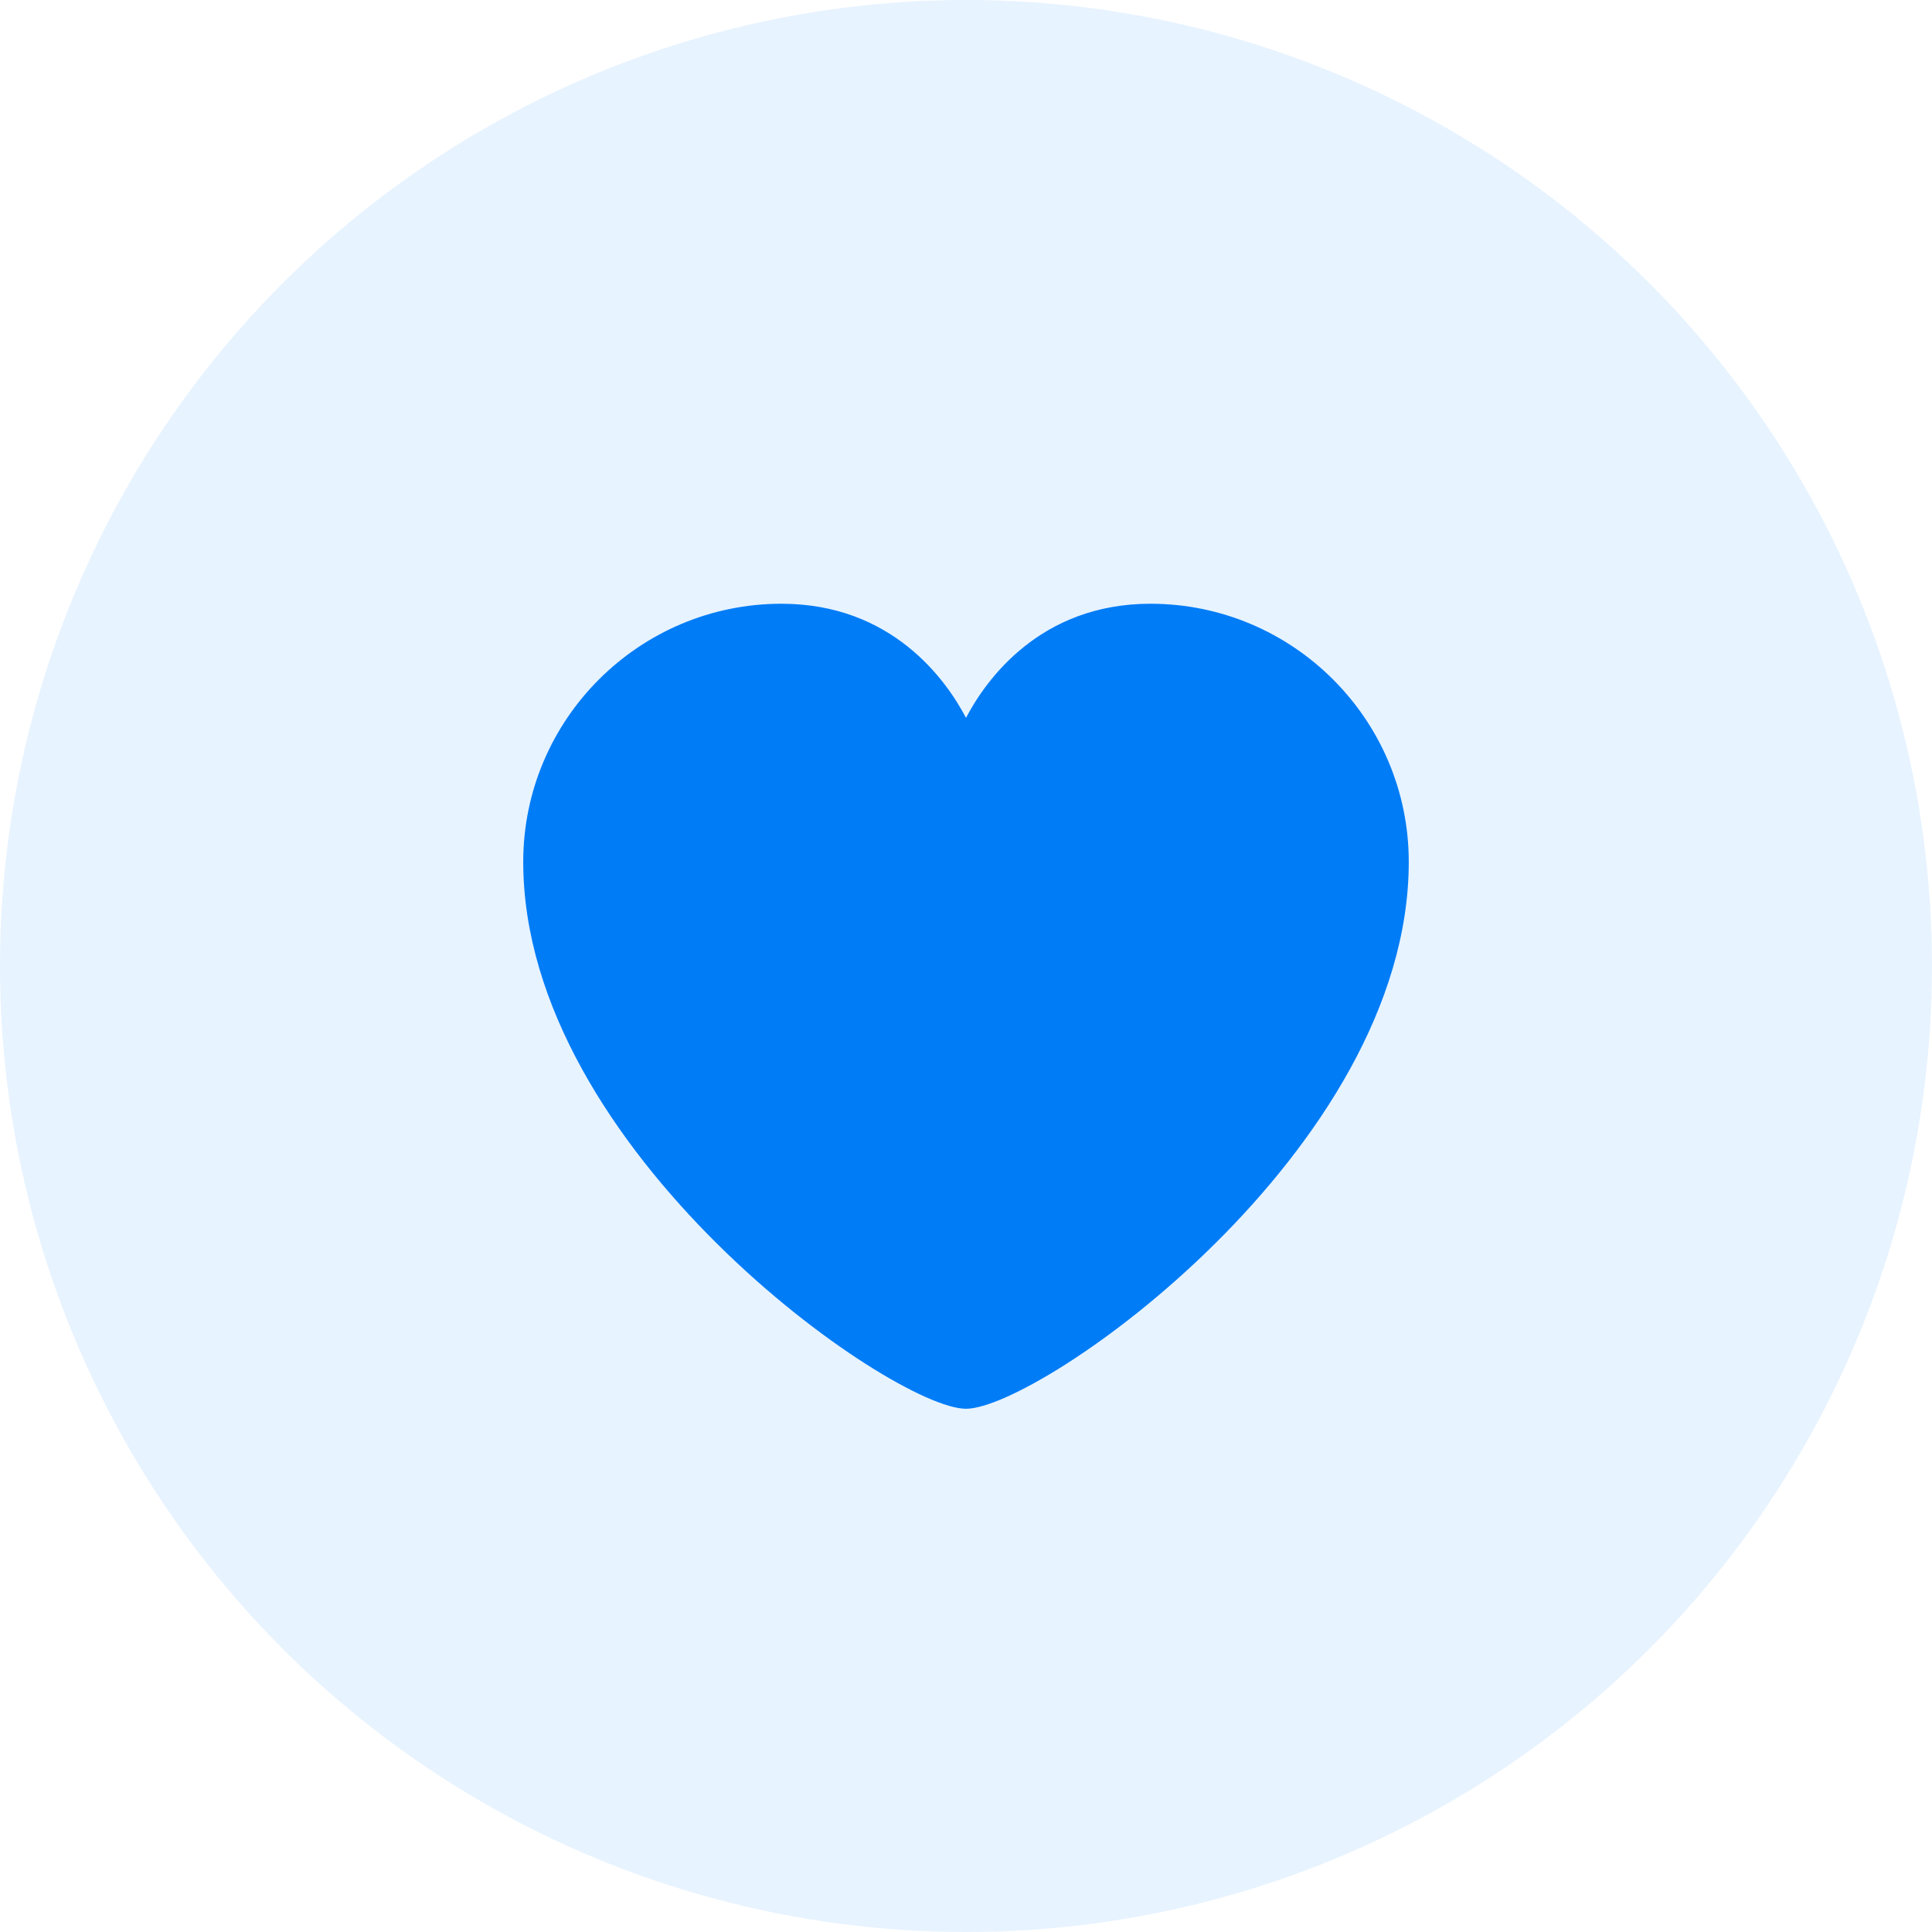<svg width="64" height="64" xmlns="http://www.w3.org/2000/svg"><g fill="#007CF7" fill-rule="evenodd"><circle fill-opacity=".097" cx="32" cy="32" r="32"/><path d="M46.667 28.55c0 9.566-12.223 18.117-14.667 18.117-2.444 0-14.667-8.55-14.667-18.118 0-4.714 3.838-8.549 8.556-8.549 3.667 0 5.462 2.538 6.111 3.78.649-1.242 2.444-3.78 6.111-3.78 4.718 0 8.556 3.835 8.556 8.55"/></g></svg>